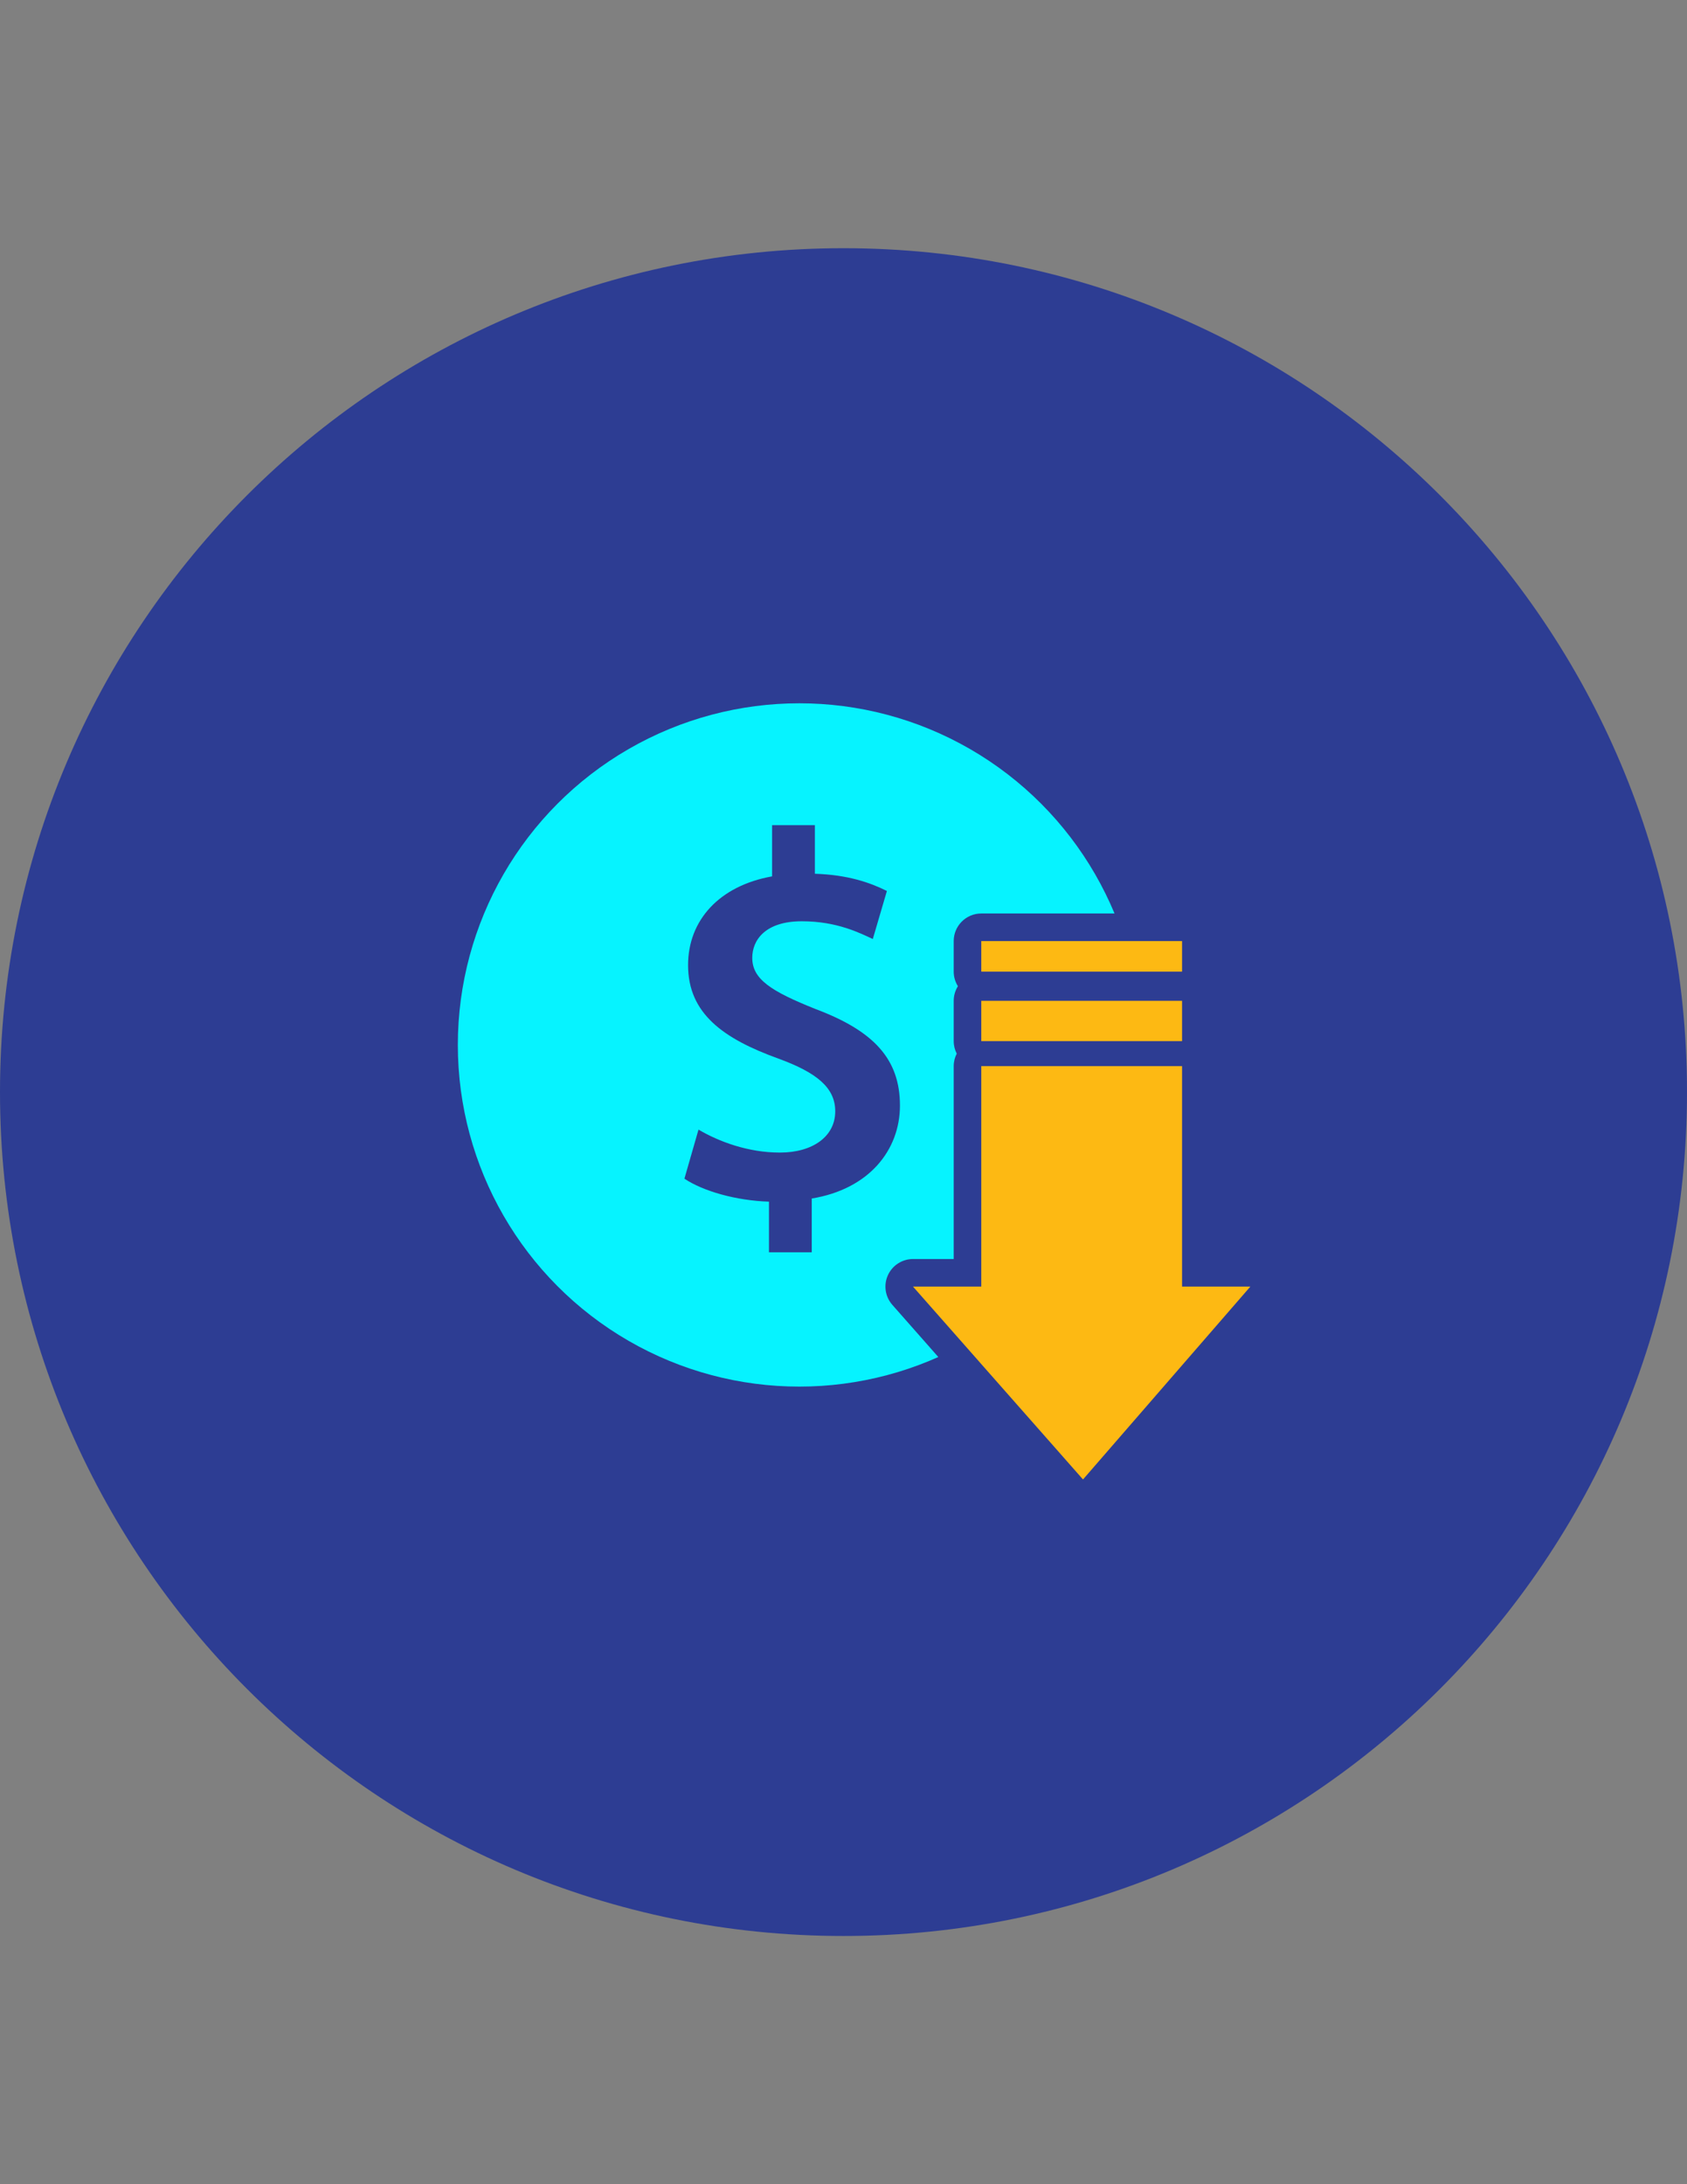 <?xml version="1.0" encoding="utf-8"?>
<!-- Generator: Adobe Illustrator 15.0.0, SVG Export Plug-In . SVG Version: 6.00 Build 0)  -->
<!DOCTYPE svg PUBLIC "-//W3C//DTD SVG 1.1//EN" "http://www.w3.org/Graphics/SVG/1.1/DTD/svg11.dtd">
<svg version="1.1" id="Layer_1" xmlns="http://www.w3.org/2000/svg" xmlns:xlink="http://www.w3.org/1999/xlink" x="0px" y="0px"
	 width="612px" height="792px" viewBox="819.082 0 612 792" enable-background="new 819.082 0 612 792" xml:space="preserve">
<rect x="819.082" y="0" width="612" height="792" fill="#808080" stroke="none"/>
<path fill="#2D3D93" d="M2878.942,396c0-169.057,136.941-306,306-306s306,136.942,306,306c0,169.059-136.941,306-306,306
	S2878.942,565.059,2878.942,396z"/>
<path fill="#2D3D93" d="M0,396C0,226.942,136.942,90,306,90c169.059,0,306,136.942,306,306c0,169.059-136.941,306-306,306
	C136.942,702,0,565.059,0,396z"/>
<g>
	<g>
		<path fill-rule="evenodd" clip-rule="evenodd" fill="#FCB426" d="M451.912,417.963c-18.639-0.545-32.256,0.275-46.404-2.441
			c-11.65-2.238-20.656-9.043-34.193-8.549c-52.086,1.898-56.098,81.77-4.885,87.924c28.697,3.449,48.623-17.762,85.482-10.99
			c-2.65,26.758,5.508,54.281-4.885,69.607c-15.93,23.494-102.182,24.822-143.362,24.822c-34.197,0-118.314-3.549-136.288-19.938
			c-7.803-7.115-10.246-24.67-10.737-44.488s-2.499-110.09-0.858-135.491c0.779-12.065,2.709-22.44,6.711-28.841
			c12.075-19.313,51.551-15.705,86.704-15.705c42.477,0,82.17,0,128.223,0c19.975,0,48.637-0.247,59.838,5.936
			C457.762,351.124,450.971,387.227,451.912,417.963z"/>
	</g>
</g>
<polygon fill="#FFFFFF" points="3332.338,515.701 3369.5,474.5 3364.5,440.5 3339.5,422.5 3311.5,418.5 3271.634,456.211 "/>
<rect x="156.106" y="153.449" fill="none" width="298.003" height="169.096"/>
<path fill-rule="evenodd" clip-rule="evenodd" fill="#FFFFFF" d="M427.666,428.002c-20.623-1.174-36.551-9.881-56.332-10
	c-42.109-0.252-43.746,64.754-2.463,68.348c19.564,1.703,39.066-9.834,62.281-10.99c10.49-0.523,20.848-1.357,32.971-1.223
	c0.313-0.482,0.602-1.02,0.877-1.59v-43.605C451.146,428.344,439.717,428.688,427.666,428.002z M374.334,469.004
	c-9.941,0-18-8.059-18-18s8.059-18,18-18s18,8.059,18,18S384.275,469.004,374.334,469.004z"/>
<path fill="#D7DF23" d="M351.332,320.919c0.426-0.585,0.824-1.204,1.172-1.866c1.957-3.735,1.123-7.391-1.875-8.964
	c-2.893-1.517-5.756-0.403-9.377,2.662c-4.918,4.262-9.076,6.307-13.652,3.907c-4.365-2.291-6.051-7.133-4.303-12.384l-5.314-2.786
	l1.711-3.262l5.104,2.675c1.76-3.101,3.732-4.816,5.426-5.871l2.783,3.134c-1.211,0.774-3.498,2.323-5.262,5.69
	c-2.127,4.051-0.506,6.846,1.598,7.948c2.734,1.434,5.123,0.206,9.416-3.378c5.053-4.258,9.221-5.559,13.902-3.104
	c4.158,2.179,6.533,7.114,4.584,13l4.955,2.598c5.533,0,11.139,0,16.826,0c0.549-2.59,0.844-5.273,0.844-8.027
	c0-21.246-17.221-38.468-38.467-38.468c-21.244,0-38.467,17.222-38.467,38.468c0,2.754,0.295,5.438,0.846,8.027
	C319.35,320.919,335.078,320.919,351.332,320.919z"/>
<path fill="#FFFFFF" d="M197.555,320.854c13.232-39.525,30.176-74.435,30.176-74.435c10.898,1.608,18.155,0.596,22.932-1.16
	c3.241-7.113,6.551-13.835,9.871-19.876c-6.504-4.022-11.43-7.116-13.595-8.569c-10.952-7.36-12.741-3.748-12.741-3.748
	c-17.533,22.426-36.518,73.572-48.216,108.52C189.708,321.23,193.583,321.001,197.555,320.854z"/>
<path fill="#D7DF23" d="M240.12,320.909c16.09-46.029,41.903-92.041,41.903-92.041c10.784,2.252,18.09,1.672,22.959,0.203
	c3.659-6.908,7.36-13.422,11.036-19.256c-6.254-4.401-10.989-7.781-13.063-9.361c-10.497-7.997-12.494-4.498-12.494-4.498
	c-22.867,25.917-50.383,93.966-62.163,124.828C232.252,320.838,236.205,320.889,240.12,320.909z"/>
<path fill="#D7DF23" d="M282.114,320.919c16.055-46.445,42.341-93.299,42.341-93.299c26.344,5.5,31.943-5.887,31.943-5.887
	l48.641,33.971c-9.65,18.917,3.473,32.427,3.473,32.427l-20.234,32.787c3.965-0.001,8.174-0.001,12.486,0.039
	c12.605-19.749,33.439-43.261,36.59-48.775c3.996-6.998-2.998-10.996-2.998-10.996s-78.475-53.981-88.969-61.979
	c-10.498-7.997-12.496-4.498-12.496-4.498c-23.217,26.313-51.222,96.05-62.689,126.21
	C274.179,320.919,278.148,320.919,282.114,320.919z"/>
<path fill="#2D3D93" d="M819.082,396c0-169.057,136.941-306,305.999-306c169.06,0,306.001,136.942,306.001,306
	c0,169.059-136.941,306-306.001,306C956.023,702,819.082,565.059,819.082,396z"/>
<g>
	<circle fill="#06F3FF" cx="1109.058" cy="378.903" r="123.885"/>
	<g>
		<path fill="#2D3D93" d="M1281.771,462.379c-1.626-3.563-5.182-5.85-9.099-5.85h-14.766v-69.936c0-1.635-0.4-3.174-1.096-4.536
			c0.695-1.363,1.096-2.901,1.096-4.537v-14.617c0-1.946-0.564-3.756-1.526-5.292c0.962-1.536,1.526-3.346,1.526-5.292v-11.079
			c0-5.523-4.478-10-10-10h-72.843c-5.522,0-10,4.477-10,10v11.079c0,1.946,0.564,3.756,1.526,5.292
			c-0.962,1.536-1.526,3.346-1.526,5.292v14.617c0,1.635,0.4,3.174,1.096,4.537c-0.695,1.362-1.096,2.901-1.096,4.536v69.936
			h-14.767c-3.931,0-7.497,2.303-9.114,5.886s-0.985,7.78,1.614,10.729l61.673,69.928c1.898,2.153,4.631,3.386,7.5,3.386
			c0.013,0,0.026,0,0.039,0c2.884-0.012,5.622-1.267,7.513-3.444l60.702-69.928C1282.791,470.127,1283.396,465.942,1281.771,462.379
			z"/>
		<rect x="1175.063" y="362.904" fill="#FDB913" width="72.843" height="14.617"/>
		<polygon fill="#FDB913" points="1247.906,466.529 1247.906,386.594 1175.063,386.594 1175.063,466.529 1150.297,466.529 
			1211.97,536.457 1272.672,466.529 		"/>
	</g>
	<g>
		<path fill="#2D3D93" d="M1098.041,454.09v-18.364c-11.928-0.379-23.855-3.786-30.672-8.331l5.112-17.797
			c7.384,4.355,17.987,8.331,29.535,8.331c11.929,0,20.069-5.869,20.069-14.957c0-8.521-6.625-14.011-20.636-19.123
			c-19.881-7.194-32.755-16.282-32.755-33.89c0-16.283,11.359-28.778,30.482-32.186v-18.555h15.524v17.608
			c11.929,0.378,20.068,3.219,26.127,6.248l-5.111,17.418c-4.544-2.083-12.874-6.437-25.749-6.437
			c-13.252,0-17.986,6.815-17.986,13.253c0,7.762,6.816,12.117,22.909,18.554c21.204,7.952,30.672,18.176,30.672,35.026
			c0,16.093-11.171,30.293-31.996,33.701v19.5H1098.041z"/>
	</g>
	<rect x="1175.063" y="341.241" fill="#FDB913" width="72.843" height="11.079"/>
</g>
<path fill="#2D3D93" d="M1483.082,396c0-169.057,136.941-306,306-306s306,136.942,306,306c0,169.059-136.941,306-306,306
	S1483.082,565.059,1483.082,396z"/>
<path fill="#06F3FF" d="M1931.784,324.295v-52.613c0-15.223-12.342-27.564-27.563-27.564h-230.275
	c-15.223,0-27.565,12.341-27.565,27.564v52.613H1931.784z"/>
<path fill="#FDB913" d="M1646.38,343.844v176.474c0,15.225,12.343,27.564,27.565,27.564h230.275
	c15.222,0,27.563-12.34,27.563-27.564V343.844H1646.38z"/>
<path fill="#2D3D93" d="M1731.653,402.598c0,2.644-2.144,4.786-4.786,4.786h-40.676c-2.641,0-4.784-2.143-4.784-4.786v-19.939
	c0-2.643,2.144-4.785,4.784-4.785h40.676c2.643,0,4.786,2.143,4.786,4.785V402.598z"/>
<path fill="#2D3D93" d="M1731.653,449.909c0,2.644-2.144,4.784-4.786,4.784h-40.676c-2.641,0-4.784-2.141-4.784-4.784v-19.94
	c0-2.643,2.144-4.783,4.784-4.783h40.676c2.643,0,4.786,2.141,4.786,4.783V449.909z"/>
<path fill="#2D3D93" d="M1731.653,497.219c0,2.643-2.144,4.786-4.786,4.786h-40.676c-2.641,0-4.784-2.144-4.784-4.786V477.28
	c0-2.643,2.144-4.785,4.784-4.785h40.676c2.643,0,4.786,2.143,4.786,4.785V497.219z"/>
<path fill="#2D3D93" d="M1791.13,402.598c0,2.644-2.144,4.786-4.786,4.786h-40.676c-2.643,0-4.784-2.143-4.784-4.786v-19.939
	c0-2.643,2.142-4.785,4.784-4.785h40.676c2.643,0,4.786,2.143,4.786,4.785V402.598z"/>
<polygon fill="#2D3D93" points="3270.094,457.669 3237.5,488.5 3239.5,529.5 3261.5,549.5 3281.5,554.5 3323.5,525.5 
	3333.144,514.809 "/>
<path fill="#2D3D93" d="M1791.13,449.909c0,2.644-2.144,4.784-4.786,4.784h-40.676c-2.643,0-4.784-2.141-4.784-4.784v-19.94
	c0-2.643,2.142-4.783,4.784-4.783h40.676c2.643,0,4.786,2.141,4.786,4.783V449.909z"/>
<path fill="#2D3D93" d="M1791.13,497.219c0,2.643-2.144,4.786-4.786,4.786h-40.676c-2.643,0-4.784-2.144-4.784-4.786V477.28
	c0-2.643,2.142-4.785,4.784-4.785h40.676c2.643,0,4.786,2.143,4.786,4.785V497.219z"/>
<g>
	<path fill="#2D3D93" d="M1865.102,397.263c-7.97-0.161-13.912,3.222-17.826,10.147c-3.914,6.927-5.932,17.85-6.052,32.765
		c2.03-5.425,5.759-9.705,11.179-12.845c5.419-3.136,11.655-4.633,18.715-4.491c11.613,0.232,20.614,3.913,27.002,11.047
		c6.39,7.134,9.334,17.133,8.837,29.988c-0.308,7.969-2.177,14.991-5.601,21.072c-3.428,6.083-8.366,10.824-14.821,14.225
		c-6.456,3.401-14.182,5.011-23.173,4.83c-17.533-0.353-29.392-6.027-35.572-17.027c-6.184-11.002-8.902-26.063-8.162-45.181
		c0.852-21.964,5.037-38.167,12.563-48.608c7.524-10.44,19.255-15.501,35.196-15.182c12.179,0.245,21.382,3.905,27.603,10.977
		c6.22,7.071,9.575,16.023,10.068,26.853l-22.544-0.455C1881.152,403.508,1875.349,397.467,1865.102,397.263z M1847.41,476.772
		c3.537,4.23,8.895,6.416,16.066,6.559c6.148,0.125,11.113-1.598,14.898-5.167c3.783-3.568,5.802-8.595,6.054-15.082
		c0.265-6.828-1.385-12.098-4.942-15.817c-3.561-3.715-8.47-5.636-14.73-5.762c-5.921-0.121-11.053,1.487-15.397,4.814
		c-4.345,3.333-6.64,8.181-6.886,14.556C1842.225,467.247,1843.87,472.546,1847.41,476.772z"/>
</g>
<path fill="#2D3D93" d="M2183.082,396c0-169.057,136.941-306,306-306s306,136.942,306,306c0,169.059-136.941,306-306,306
	S2183.082,565.059,2183.082,396z"/>
<path fill="#FDB913" d="M3361.322,427.82c-7.841-7.842-17.914-12.633-28.785-13.803v-26.341c0-0.003,0.001-0.006,0.001-0.01v-46.239
	c0-1.187-0.472-2.429-1.384-3.342c0,0-0.001-0.001-0.001-0.002l-74.853-74.851c-0.814-0.814-2.09-1.382-3.348-1.382h-168.647
	c-17.483,0-31.706,14.224-31.706,31.706v131.736v3.207v40.126c0,17.482,14.223,31.705,31.706,31.705h146.006
	c-4.043,15.912,0.14,33.504,12.569,45.932c18.754,18.74,49.269,18.742,68.024,0c26.407-26.402,2.127-2.133,50.417-50.41l0.001-0.002
	C3380.075,477.091,3380.075,446.572,3361.322,427.82z M3304.22,539.573c-15.067,15.059-39.584,15.059-54.653,0.002
	c-14.968-14.967-15.171-39.443,0-54.65l21.865-21.865c17.388,17.389,37.263,37.262,54.651,54.65L3304.22,539.573z M3354.635,489.165
	l-21.863,21.857l-54.652-54.65c23.464-23.44,24.374-25.093,31.199-28.757c9.48-4.992,18.512-4.422,18.447-4.416
	c10.151,0.119,19.678,4.117,26.869,11.309C3369.702,449.574,3369.702,474.093,3354.635,489.165z"/>
<g>
	<path fill="#FFFFFF" d="M2497.359,508.612l2.092-6.621c15.336-53.676-15.684-109.441-69.358-124.776
		c-19.866-5.576-41.127-5.228-60.646,1.743l-6.97,2.44v-58.555c0-17.426,13.942-31.368,31.368-31.368h217.486
		c17.427,0,31.368,13.941,31.368,31.368v37.991h-78.071c-6.622,0-13.244,1.743-18.821,4.879c-5.229,2.789-9.411,6.622-12.896,11.502
		c-3.137,4.531-5.576,9.759-6.622,15.335l-0.697,9.411l1.047,7.668c1.045,4.182,3.136,8.365,5.576,12.198l6.97,7.668l0.698,0.348
		l3.484,2.789l1.047,0.697l1.394,0.695l2.092,1.047l1.742,0.697l1.045,0.348l1.743,0.697l0.696,0.35l2.789,0.697h0.696l8.365,0.697
		h77.724v38.338c0,17.428-13.941,31.367-31.368,31.367L2497.359,508.612z"/>
	<g>
		<path fill="#FFFFFF" d="M2562.536,435.421l-5.926-0.699h-0.696l-2.789-1.045l-2.787-1.395l-1.743-0.697l-1.742-1.045l-1.743-1.045
			l-4.531-3.486l0,0c-11.851-11.151-14.639-28.579-6.97-42.87l0.348-0.348l8.713-10.457l12.548-6.273l9.062-1.394h110.835
			c5.228,0,9.411,4.183,9.411,9.41v52.281c0,5.227-4.184,9.41-9.411,9.41L2562.536,435.421z"/>
		<path fill="#F7941E" d="M2646.185,360.833v-37.991c0-19.169-15.684-34.854-34.854-34.854h-217.486l-14.29,1.045l2.788-7.667
			c4.531-12.548,16.381-20.564,29.625-20.564h217.487c17.427,0,31.368,13.942,31.368,31.368v68.662H2646.185L2646.185,360.833z"/>
		<path fill="#99AF3E" d="M2646.185,438.905h14.639v5.229c0.348,6.623-1.394,13.592-4.879,19.168l-9.76,15.336V438.905
			L2646.185,438.905z"/>
	</g>
	<g>
		<path fill="#FDB913" d="M2402.21,550.089c-41.824,0-75.98-33.809-75.98-75.982c0-42.172,33.808-75.979,75.98-75.979
			c42.172,0,75.98,33.808,75.98,75.979c0,20.217-8.017,39.385-22.307,53.676C2441.594,542.071,2422.425,550.089,2402.21,550.089z"/>
		<path fill="#FFFFFF" d="M2402.21,571.349c-53.676,0-97.242-43.566-97.242-97.242c0-53.673,43.566-97.24,97.242-97.24
			c53.674,0,97.241,43.567,97.241,97.24c0,25.793-10.108,50.539-28.579,68.662C2452.747,561.241,2428.001,571.349,2402.21,571.349z
			 M2402.21,394.642c-43.916,0-79.467,35.55-79.467,79.464c0,43.916,35.551,79.467,79.467,79.467
			c43.915,0,79.466-35.551,79.466-79.467l0,0C2481.676,430.192,2446.125,394.642,2402.21,394.642L2402.21,394.642z"/>
	</g>
	<path fill="#2D3D93" d="M2644.094,430.192h30.322c1.046,0,2.091-0.35,2.789-1.047l0,0c0.696-0.697,1.045-1.742,1.045-2.787v-52.281
		c0-2.439-1.743-4.182-4.183-4.182h-109.439c-16.382-0.349-29.975,12.547-30.322,28.581c0,0.348,0,0.696,0,0.696
		c-0.35,16.729,13.243,30.67,30.322,31.02l0,0H2644.094L2644.094,430.192z M2655.595,444.134h-4.182v16.381l0.348-0.697
		c2.44-4.182,3.834-8.713,3.834-13.594V444.134z M2567.415,388.368c6.623,0,11.851,5.227,11.851,11.85
		c0,6.622-5.228,11.851-11.851,11.851c-6.622,0-11.85-5.229-11.85-11.851C2555.914,393.595,2561.142,388.368,2567.415,388.368
		L2567.415,388.368z M2395.239,464.696v-22.654c-2.092,0.697-4.532,1.742-6.273,2.787c-3.485,2.092-5.577,5.928-5.926,10.107
		c0,1.744,0.349,3.486,1.395,4.881s2.788,2.439,4.531,3.137c1.741,0.697,3.485,1.045,5.576,1.742H2395.239L2395.239,464.696z
		 M2409.181,480.729v25.096c2.787-0.35,5.227-1.395,7.668-2.789c3.485-2.092,5.924-5.926,5.924-9.76
		c0.35-3.834-1.741-7.666-5.227-9.41C2414.757,482.472,2411.968,481.427,2409.181,480.729L2409.181,480.729z M2395.239,418.691
		c0-3.834,3.136-6.971,6.971-6.971c3.833,0,6.971,3.137,6.971,6.971v9.062c6.97,0.348,13.592,1.742,20.215,4.529
		c3.485,1.742,5.228,3.834,5.228,6.275c0,4.879-2.091,7.318-6.622,7.318c-3.137-0.697-6.274-1.395-9.41-2.439
		c-3.137-1.047-6.273-1.744-9.41-2.092v25.443c6.97,1.045,13.941,3.484,19.866,6.971c5.925,4.182,9.41,11.152,8.714,18.123
		c0.348,8.365-3.486,16.033-10.107,20.912c-5.578,3.836-11.851,6.275-18.473,6.973v9.41c0,3.832-3.138,6.971-6.971,6.971
		c-3.835,0-6.971-3.139-6.971-6.971v-8.715c-5.926-0.348-11.851-1.742-17.427-3.484c-7.32-2.439-11.153-5.229-11.153-8.365
		c0-5.576,2.439-8.365,6.971-8.365c3.834,0.697,7.667,1.744,11.152,3.137c3.485,1.047,6.971,2.092,10.457,2.441V478.29l-3.834-0.697
		c-2.789-0.697-5.926-1.395-8.714-2.441c-2.788-1.045-5.576-2.438-8.017-4.18c-4.53-3.836-6.97-9.412-6.97-15.336
		c0-8.018,4.181-15.686,10.804-20.215c4.88-3.836,10.457-6.275,16.73-7.32V418.691L2395.239,418.691z M2452.05,423.917
		c-27.533-27.533-72.495-27.533-100.028,0c-27.536,27.535-27.536,72.496,0,100.031c27.533,27.533,72.495,27.533,100.028,0
		c13.244-13.246,20.563-31.369,20.563-49.842C2472.962,455.286,2465.294,437.511,2452.05,423.917L2452.05,423.917z M2402.21,389.065
		c46.703,0,84.693,37.991,84.693,84.694s-37.99,85.043-84.693,85.043c-46.704,0-84.695-37.99-84.695-84.695
		c0-22.307,9.063-43.914,24.747-59.946C2358.294,398.127,2379.555,389.414,2402.21,389.065L2402.21,389.065z M2467.038,408.932
		c-35.899-35.9-94.105-35.9-130.005,0c-35.899,35.897-35.899,94.104,0,130.003c35.899,35.9,94.105,35.9,130.005,0
		c17.077-17.078,26.837-40.43,26.837-64.828C2494.224,449.71,2484.465,426.358,2467.038,408.932L2467.038,408.932z
		 M2499.103,516.978c-23.701,53.674-86.088,77.723-139.763,54.371c-53.675-23.699-78.072-86.09-54.372-139.764
		c9.759-22.304,26.838-40.429,48.447-51.582v-57.16c0-10.804,4.182-20.912,11.85-28.231c2.091-2.091,4.182-3.833,6.621-5.229
		c1.396-20.912,19.171-37.293,40.082-37.293h217.487c22.307,0,40.081,18.124,40.081,40.082v63.782h5.229
		c10.107,0,18.124,8.016,18.124,18.124v52.281c0,4.879-2.092,9.41-5.229,12.895l0,0c-3.485,3.486-8.016,5.229-12.896,5.229h-5.229
		v2.092c0,7.318-2.091,14.639-5.924,20.912c-3.137,5.229-7.32,9.41-12.548,12.547c-1.395,20.912-19.17,37.293-40.082,37.293
		L2499.103,516.978z M2508.164,478.29c-0.349,8.365-1.742,16.381-3.833,24.396h107c14.289,0,26.14-11.85,26.14-26.139v-32.414
		h-72.843c-18.125,0-44.265-12.549-44.265-44.265c0-31.368,26.489-44.264,44.265-44.264h72.495v-32.763
		c0-14.29-11.851-26.14-26.141-26.14h-220.275c-13.243,1.394-23.002,12.547-23.002,25.791v51.583
		c6.97-2.439,14.29-3.833,21.608-4.879c4.184-0.348,8.714-0.697,12.896-0.697c58.554,0,105.954,47.401,105.954,105.955
		c0,0.348,0,1.045,0,1.395v3.484V478.29L2508.164,478.29z M2393.845,282.413h217.486c22.307,0,40.43,18.124,40.43,40.081v32.763
		h4.184v-63.434c0-14.29-11.851-26.14-26.142-26.14h-217.835c-10.804,0-20.563,6.971-24.396,17.427c1.045,0,2.09-0.349,3.136-0.349
		L2393.845,282.413L2393.845,282.413z"/>
</g>
<path fill="#2D3D93" d="M3127.468,306.946c0-10.093-8.556-18.304-19.072-18.304h-13.881c-0.003,0-0.007,0-0.009,0
	c-0.003,0-0.006,0-0.009,0c-2.611,0-4.729,2.117-4.729,4.729v52.237c0,2.611,2.117,4.729,4.729,4.729
	c2.612,0,4.729-2.117,4.729-4.729v-19.559c0.662,0.753,26.268,29.849,26.359,29.953l-14.715,12.951
	c-1.961,1.727-2.15,4.714-0.426,6.674c1.728,1.964,4.716,2.149,6.674,0.426l14.716-12.951l12.951,14.716
	c1.728,1.963,4.716,2.148,6.674,0.426c1.96-1.727,2.151-4.714,0.425-6.675l-12.951-14.715l14.716-12.951
	c1.96-1.726,2.151-4.713,0.426-6.674s-4.714-2.151-6.675-0.426l-14.715,12.951c-1.377-1.565,6.319,7.182-21.714-24.676
	C3120.273,323.868,3127.468,316.201,3127.468,306.946z M3108.396,315.793c-2.092,0-5.969,0.018-9.084,0.033
	c-0.049-8.973-0.021-6.549-0.055-17.728h9.139c5.211,0,9.615,4.052,9.615,8.847C3118.011,311.742,3113.607,315.793,3108.396,315.793
	z"/>
<path fill="#2D3D93" d="M3264.024,396.922h-169.526c-2.611,0-4.729,2.117-4.729,4.729s2.117,4.729,4.729,4.729h169.526
	c2.61,0,4.729-2.117,4.729-4.729S3266.635,396.922,3264.024,396.922z"/>
<path fill="#2D3D93" d="M3268.752,430.654c0-2.611-2.117-4.729-4.729-4.729h-169.525c-2.611,0-4.729,2.117-4.729,4.729
	s2.117,4.729,4.729,4.729h169.526C3266.635,435.383,3268.752,433.266,3268.752,430.654L3268.752,430.654z"/>
<path fill="#2D3D93" d="M3094.498,454.929c-2.611,0-4.729,2.117-4.729,4.729c0,2.613,2.117,4.729,4.729,4.729h55.89
	c2.61,0,4.729-2.115,4.729-4.729c0-2.611-2.117-4.729-4.729-4.729H3094.498z"/>
<path fill="#2D3D93" d="M3253.833,271.167l-0.667,47.333c0,0,0.219,8.129,4.536,13.723c6.131,7.943,14.798,7.61,14.798,7.61
	l53.667,3.667l-4.334-5L3253.833,271.167z"/>
<path fill="#2D3D93" d="M3311.537,418.505l-0.037-0.005l-0.051,0.048C3311.479,418.533,3311.508,418.52,3311.537,418.505z"/>
<path fill="#2D3D93" d="M3570.942,396c0-169.057,136.941-306,306-306s306,136.942,306,306c0,169.059-136.941,306-306,306
	S3570.942,565.059,3570.942,396z"/>
<g>
	<path fill="#2D3D93" d="M4004.236,418.797l-0.037-0.004l-0.051,0.047C4004.178,418.826,4004.207,418.813,4004.236,418.797z"/>
	<path fill="#FFFFFF" d="M3813.992,472.816c-5.119,3.504-9.434,8.086-13.207,12.938c-1.615,2.156-1.076,5.121,1.078,6.469
		c2.156,1.615,5.123,1.076,6.471-0.809c3.234-4.313,7.006-7.816,11.049-11.051c2.158-1.617,2.695-4.313,1.08-6.469
		C3818.844,471.738,3816.148,471.199,3813.992,472.816z"/>
	<path fill="#F9E3B7" d="M3884.34,479.824l-29.109-26.414c5.121-1.887,8.355-6.738,8.355-12.398v-8.625
		c13.477,4.582,28.301,4.582,41.777,0v8.625c0,5.391,3.234,10.242,8.355,12.398L3884.34,479.824z"/>
	<path fill="#F9E3B7" d="M3827.199,344.521c34.5-3.234,60.375-12.668,78.973-28.84l0.27,0.27
		c10.512,13.746,17.52,23.179,35.578,27.222v25.875c0,31.535-25.605,57.41-57.41,57.41s-57.41-25.605-57.41-57.41V344.521z"/>
	<path fill="#FDB913" d="M3914.797,432.117v-3.773c22.371-11.32,36.387-34.23,36.387-59.296V344.79
		c3.773,0.539,7.816,0.809,12.668,0.809v70.347C3941.75,427.805,3924.77,431.309,3914.797,432.117z"/>
	<path fill="#FFFFFF" d="M3940.133,245.603l-11.32,42.316c-14.285-5.39-29.109-8.355-44.473-8.355
		c-15.094,0-30.188,2.965-44.473,8.355l-11.318-42.316H3940.133z"/>
	<path fill="#FDB913" d="M3828.277,280.912l4.043,14.555c0.811,2.426,3.773,4.312,6.471,2.964
		c14.283-6.199,29.916-9.703,45.549-9.703c15.633,0.27,31.266,3.504,45.551,9.703c3.234,1.348,5.93-1.078,6.469-2.964l4.043-14.555
		c14.285,12.937,22.102,31.804,23.18,55.253c-21.563,0-34.77-2.695-53.367-30.188c-1.078-1.617-4.313-2.965-7.008-0.539
		c-20.215,20.215-52.559,30.187-98.107,30.727C3806.178,312.716,3813.992,293.849,3828.277,280.912z"/>
	<path fill="#FDB913" d="M3805.1,345.599c4.313,0,8.623-0.27,12.668-0.27v23.988c0,25.066,14.016,47.976,36.385,59.296v3.773
		c-10.24-0.809-26.953-4.313-49.053-16.441V345.599z"/>
	<path fill="#06F3FF" d="M3781.648,522.949c0-34.77,26.146-64.148,60.914-67.922l34.77,31.535l-11.32,10.512
		c-1.078,0.809-1.617,2.156-1.617,3.504v45.818h-82.746V522.949z"/>
	<path fill="#06F3FF" d="M3987.031,546.129h-113.203v-43.664l52.289-47.438h0.27h0.27c4.313,0.539,8.355,1.348,12.398,2.695h0.27
		c28.57,8.895,47.977,35.309,47.977,65.227L3987.031,546.129z"/>
	<path fill="#2D3D93" d="M3945.254,500.848h-24.258c-2.695,0-4.852,2.156-4.852,4.852s2.156,4.852,4.852,4.852h24.258
		c2.695,0,4.852-2.156,4.852-4.852S3947.68,500.848,3945.254,500.848z"/>
	<path fill="#2D3D93" d="M3876.254,266.087h3.504v3.503c0,2.696,2.156,4.852,4.852,4.852s4.852-2.156,4.852-4.852v-3.503h2.965
		c2.695,0,4.852-2.156,4.852-4.852s-2.156-4.582-4.852-4.582h-3.504v-3.504c0-2.695-2.156-4.851-4.852-4.851s-4.85,2.156-4.85,4.851
		v3.504h-2.967c-2.695,0-4.852,2.156-4.852,4.851S3873.559,266.087,3876.254,266.087z"/>
</g>
<path fill="#2D3D93" d="M4242.809,396c0-169.057,136.941-306,306-306s306,136.942,306,306c0,169.06-136.941,306.001-306,306.001
	S4242.809,565.06,4242.809,396z"/>
<g>
	<path fill="#FDB913" d="M4544.029,284.998c18.434,0,33.377-14.943,33.377-33.376s-14.943-33.376-33.377-33.376
		c-18.432,0-33.375,14.943-33.375,33.376S4525.598,284.998,4544.029,284.998z M4521.779,246.06h16.688v-16.688h11.125v16.688h16.689
		v11.125h-16.689v16.688h-11.125v-16.688h-16.688V246.06z"/>
	<path fill="#FFFFFF" d="M4633.596,257.185V246.06h-45.453c0.24,1.845,0.371,3.702,0.389,5.563c-0.018,1.86-0.148,3.718-0.389,5.563
		H4633.596z"/>
	<rect x="4488.404" y="407.377" fill="#FFFFFF" width="50.063" height="89.003"/>
	<rect x="4549.592" y="407.377" fill="#FFFFFF" width="50.064" height="89.003"/>
	<rect x="4644.156" y="323.937" fill="#06F3FF" width="44.654" height="11.125"/>
	<path fill="#FFFFFF" d="M4499.529,251.622c0.018-1.86,0.146-3.718,0.389-5.563h-45.951v11.125h45.951
		C4499.676,255.34,4499.547,253.482,4499.529,251.622z"/>
	<path fill="#06F3FF" d="M4649.943,507.505h-211.826c-9.307,0.004-18.305,3.34-25.365,9.4l-15.02,12.85h292.596l-15.02-12.85
		C4668.246,510.845,4659.248,507.509,4649.943,507.505z"/>
	<rect x="4398.529" y="323.937" fill="#06F3FF" width="45.373" height="11.125"/>
</g>
<path fill="#FFFFFF" d="M4585.25,268.31c-6.795,16.799-23.1,27.8-41.221,27.813c-18.119-0.014-34.424-11.015-41.219-27.813h-47.783
	v228.07h22.252v-94.565c0-3.073,2.49-5.563,5.563-5.563h122.377c3.072,0,5.563,2.49,5.563,5.563v94.565h22.25V268.31H4585.25z
	 M4605.219,374h-122.377v-18.169h122.377V374z M4605.219,339.233h-122.377v-18.17h122.377V339.233z"/>
<path fill="#06F3FF" d="M4399.402,346.187v167.492l6.119-5.229c9.074-7.787,20.637-12.068,32.596-12.07h5.785V346.187H4399.402z
	 M4432.777,474.13h-22.25v-11.127h22.25V474.13z M4432.777,446.315h-22.25v-11.126h22.25V446.315z M4432.777,412.939h-22.25v-11.125
	h22.25V412.939z M4432.777,379.563h-22.25v-11.125h22.25V379.563z"/>
<path fill="#06F3FF" d="M4644.156,346.187V496.38h5.787c11.957,0.002,23.521,4.283,32.596,12.07l6.119,5.229V346.187H4644.156z
	 M4677.533,474.13h-22.25v-11.127h22.25V474.13z M4677.533,446.315h-22.25v-11.126h22.25V446.315z M4677.533,412.939h-22.25v-11.125
	h22.25V412.939z M4677.533,379.563h-22.25v-11.125h22.25V379.563z"/>
<path fill="#2D3D93" d="M4560.719,446.315h11.125v11.125h-11.125V446.315z"/>
<path fill="#2D3D93" d="M4516.217,446.315h11.125v11.125h-11.125V446.315z"/>
<path fill="#2D3D93" d="M4748.168,525.915c15.707-27.336,15.617-60.982-0.24-88.23c-0.051-0.135-0.109-0.267-0.176-0.392
	c-0.072-0.105-0.146-0.205-0.227-0.301c-7.678-12.916-18.496-23.682-31.457-31.291c-0.104-0.086-0.215-0.168-0.334-0.242
	c-0.123-0.066-0.254-0.123-0.389-0.176c-27.334-15.708-60.977-15.616-88.225,0.24c-0.137,0.055-0.27,0.115-0.396,0.182
	c-0.105,0.068-0.203,0.143-0.299,0.223c-12.918,7.678-23.684,18.498-31.297,31.457c-0.184,0.212-0.326,0.456-0.414,0.724
	c-15.707,27.336-15.615,60.979,0.24,88.23c0.055,0.131,0.109,0.262,0.18,0.391c0.049,0.084,0.121,0.146,0.174,0.223
	c7.68,12.947,18.516,23.738,31.494,31.361c0.109,0.088,0.225,0.172,0.34,0.248c0.1,0.055,0.207,0.078,0.309,0.125
	c27.385,15.775,61.119,15.678,88.416-0.25c0.096-0.047,0.197-0.066,0.291-0.123c0.096-0.057,0.197-0.145,0.297-0.223
	c12.947-7.695,23.734-18.545,31.348-31.541c0.061-0.086,0.137-0.152,0.191-0.244
	C4748.061,526.181,4748.119,526.048,4748.168,525.915z"/>
<g>
	<path fill="#FDB913" stroke="#FDB913" stroke-width="2" stroke-miterlimit="10" d="M4733.885,517.739
		c12.781-22.246,12.707-49.627-0.197-71.803c-0.041-0.109-0.09-0.215-0.145-0.318c-0.057-0.084-0.117-0.164-0.182-0.244
		c-6.246-10.513-15.053-19.272-25.6-25.466c-0.086-0.07-0.178-0.137-0.271-0.197c-0.102-0.053-0.209-0.102-0.316-0.143
		c-22.246-12.783-49.625-12.709-71.801,0.195c-0.109,0.043-0.219,0.094-0.324,0.148c-0.082,0.057-0.164,0.117-0.24,0.182
		c-10.514,6.248-19.275,15.055-25.469,25.599c-0.152,0.174-0.266,0.371-0.34,0.588c-12.783,22.248-12.707,49.627,0.197,71.805
		c0.043,0.107,0.09,0.215,0.145,0.318c0.041,0.068,0.1,0.119,0.145,0.182c6.248,10.535,15.066,19.316,25.629,25.521
		c0.088,0.072,0.182,0.141,0.275,0.201c0.082,0.045,0.168,0.064,0.252,0.104c22.285,12.836,49.738,12.758,71.953-0.205
		c0.078-0.037,0.16-0.055,0.238-0.1c0.076-0.045,0.16-0.117,0.242-0.182c10.533-6.262,19.314-15.094,25.51-25.666
		c0.049-0.072,0.111-0.125,0.154-0.201C4733.797,517.956,4733.842,517.849,4733.885,517.739z M4707.309,536.925l-4.082-6.955
		c-0.887-1.514-2.836-2.021-4.346-1.133c-1.514,0.887-2.023,2.83-1.135,4.344l4.086,6.973c-8.426,4.428-17.715,6.957-27.221,7.408
		v-8.102c0-1.756-1.422-3.176-3.176-3.176s-3.176,1.42-3.176,3.176v8.102c-9.379-0.449-18.549-2.922-26.883-7.248l4.047-6.992
		c0.857-1.529,0.314-3.465-1.217-4.324c-1.5-0.842-3.398-0.334-4.279,1.143l-4.043,6.984c-7.721-5-14.314-11.557-19.357-19.25
		l6.963-4.08c1.51-0.893,2.01-2.842,1.115-4.35c-0.889-1.498-2.818-2.004-4.326-1.129l-6.971,4.086
		c-4.43-8.422-6.957-17.715-7.412-27.223h8.105c1.754,0,3.174-1.422,3.174-3.174c0-1.754-1.42-3.176-3.174-3.176h-8.105
		c0.449-9.383,2.92-18.555,7.244-26.891l6.994,4.045c1.537,0.846,3.467,0.285,4.313-1.252c0.818-1.49,0.32-3.363-1.135-4.246
		l-6.982-4.041c5.002-7.719,11.557-14.31,19.248-19.353l4.082,6.965c0.891,1.51,2.842,2.01,4.35,1.115
		c1.5-0.887,2.004-2.818,1.129-4.324l-4.086-6.975c8.422-4.428,17.715-6.957,27.221-7.406v8.102c0.004,1.754,1.428,3.172,3.182,3.17
		c1.75-0.004,3.168-1.42,3.17-3.17v-8.102c9.381,0.447,18.555,2.916,26.891,7.24l-4.053,6.996c-0.9,1.506-0.406,3.455,1.1,4.354
		c1.506,0.9,3.457,0.406,4.355-1.1c0.014-0.023,0.027-0.049,0.041-0.072l4.041-6.992c7.723,5,14.314,11.56,19.359,19.253
		l-6.965,4.08c-1.516,0.881-2.033,2.824-1.154,4.342s2.822,2.033,4.342,1.154c0.008-0.006,0.016-0.01,0.023-0.014l6.975-4.088
		c4.426,8.424,6.953,17.717,7.408,27.221h-8.104c-1.754,0-3.178,1.422-3.178,3.176s1.424,3.176,3.178,3.176h8.104
		c-0.449,9.379-2.92,18.549-7.244,26.885l-6.992-4.047c-1.518-0.879-3.461-0.361-4.34,1.158c-0.879,1.518-0.359,3.461,1.16,4.34l0,0
		l6.982,4.041C4721.557,525.29,4715,531.882,4707.309,536.925z"/>
	<path fill="#FDB913" stroke="#FDB913" stroke-width="2" stroke-miterlimit="10" d="M4717.342,482.013
		c0-1.756-1.424-3.176-3.176-3.176h-28.578c-1.238-5.467-5.506-9.734-10.969-10.971V439.29c0-1.756-1.422-3.177-3.176-3.177
		s-3.176,1.421-3.176,3.177v28.576c-7.814,1.75-12.732,9.504-10.982,17.318c1.752,7.816,9.504,12.732,17.322,10.982
		c5.475-1.227,9.752-5.502,10.98-10.979h28.578C4715.918,485.187,4717.34,483.767,4717.342,482.013z M4671.443,490.165
		c-4.506,0.002-8.156-3.648-8.158-8.152c0-4.506,3.65-8.156,8.154-8.158s8.156,3.65,8.156,8.154c0,0,0,0.002,0,0.004
		C4679.59,486.513,4675.943,490.159,4671.443,490.165z"/>
</g>
<path fill="#2D3D93" d="M4893.914,396c0-169.057,136.941-306,306-306s306,136.942,306,306c0,169.06-136.941,306.001-306,306.001
	S4893.914,565.06,4893.914,396z"/>
<g>
	<g>
		<path fill="#FCCED3" d="M5237.678,321.992c-6.594-0.641-12.457,4.185-13.098,10.777c-0.035,0.38-0.055,0.762-0.057,1.144v6.519
			h22.945c0.341,0,0.673,0.039,1.01,0.052v-6.067C5248.576,328.125,5243.922,322.77,5237.678,321.992L5237.678,321.992z"/>
		<path fill="#FDB913" d="M5164.637,394.85c-6.613,0-11.977-5.363-11.977-11.978l0,0v-48.972c0-6.615,5.363-11.978,11.977-11.978
			l0,0c6.616,0,11.979,5.363,11.979,11.978l0,0v48.972C5176.615,389.487,5171.253,394.85,5164.637,394.85L5164.637,394.85
			L5164.637,394.85z"/>
		<path fill="#FDB913" d="M5188.593,394.85c-6.614,0-11.978-5.363-11.978-11.978v-48.972c0-6.615,5.363-11.978,11.978-11.978l0,0
			c6.614,0,11.976,5.362,11.976,11.976c0,0,0,0.001,0,0.002v48.972c0.002,6.614-5.359,11.977-11.973,11.978
			C5188.595,394.85,5188.595,394.85,5188.593,394.85L5188.593,394.85z"/>
	</g>
	<path fill="#FFFFFF" d="M5086.909,277.191h18.903c7.199,0,13.036,5.836,13.036,13.036v139.165c0,7.199-5.837,13.036-13.036,13.036
		h-18.903c-7.199,0-13.036-5.837-13.036-13.036V290.227C5073.873,283.027,5079.71,277.191,5086.909,277.191z"/>
	<path fill="#FDB913" d="M5073.873,411.385h-10.594c-7.199,0-13.035-5.835-13.035-13.036V321.27c0-7.199,5.836-13.037,13.035-13.037
		h10.594V411.385z"/>
	<path fill="#FFFFFF" d="M5319.283,277.191h18.902c7.199,0,13.037,5.836,13.037,13.036v139.165c0,7.199-5.838,13.036-13.037,13.036
		h-18.902c-7.199,0-13.036-5.837-13.036-13.036V290.227C5306.247,283.027,5312.084,277.191,5319.283,277.191z"/>
	<path fill="#FDB913" d="M5351.221,411.385h10.592c7.201,0,13.037-5.835,13.037-13.036V321.27c0-7.199-5.836-13.037-13.037-13.037
		h-10.592V411.385z"/>
	<path fill="#FDB913" d="M5248.479,382.872v-18.49h-23.955v18.49c0,6.615,5.363,11.978,11.979,11.978l0,0
		c6.613,0,11.977-5.361,11.977-11.975C5248.479,382.874,5248.479,382.873,5248.479,382.872L5248.479,382.872z"/>
	<path fill="#FFFFFF" d="M5247.469,340.425h-34.922c-6.614-0.002-11.979,5.358-11.979,11.972c0,0.395,0.019,0.789,0.057,1.181
		c0.219,2.26,1.105,4.403,2.546,6.157c0.94,1.148,2.081,2.12,3.362,2.867c1.977,1.16,4.227,1.771,6.518,1.776h35.428v20.269h-0.181
		c-0.947,6.517-6.995,11.03-13.511,10.083c-5.223-0.759-9.324-4.861-10.083-10.083h-0.36c-0.951,6.517-7.004,11.027-13.52,10.076
		c-5.217-0.762-9.314-4.859-10.076-10.076h-0.359c-0.946,6.517-6.996,11.03-13.51,10.083c-5.223-0.759-9.324-4.861-10.083-10.083
		h-0.36c-0.951,6.517-7.006,11.027-13.521,10.076c-5.217-0.762-9.313-4.859-10.074-10.076h-0.18v18.773
		c0,7.535,6.197,13.483,9.84,20.08l16.667,30l-2.552,102.576h71.863v-97.774l19.502-28.105c2.898-4.179,4.451-9.144,4.452-14.229
		v-50.582C5272.43,351.599,5261.254,340.425,5247.469,340.425L5247.469,340.425z"/>
	<path fill="#E1EBF0" d="M5247.469,340.425c13.787,0,24.964,11.177,24.964,24.965v13.803h33.814v-38.768H5247.469z"/>
	<path fill="#E1EBF0" d="M5118.849,340.425h33.813v38.765h-33.813V340.425z"/>
	<path fill="none" d="M5200.625,353.579c0.777,6.252,6.144,10.911,12.443,10.803h11.183c0.016-7.785,0.054-16.208,0.097-23.956
		h-11.801c-6.625,0.009-11.986,5.387-11.977,12.011C5200.57,352.818,5200.589,353.199,5200.625,353.579L5200.625,353.579z"/>
	<path fill="#FDB913" d="M5224.242,364.381h-11.174c-6.297,0.104-11.658-4.554-12.434-10.803
		c-0.643-6.592,4.183-12.457,10.775-13.097c0.378-0.037,0.758-0.056,1.137-0.056h11.791c0.018-2.714,0.033-5.337,0.049-7.822
		c-0.695-6.508-6.502-11.242-13.018-10.612c-6.248,0.777-10.906,6.141-10.801,12.437v48.443c-0.027,6.615,5.313,12,11.928,12.029
		c5.734,0.023,10.682-4.02,11.798-9.646C5224.232,380.087,5224.225,372.602,5224.242,364.381L5224.242,364.381z"/>
	<path fill="#FCCED3" d="M5224.387,332.601c-0.016,2.487-0.031,5.11-0.049,7.822h0.186v-6.519
		C5224.502,333.468,5224.456,333.033,5224.387,332.601z"/>
	<path fill="#FCCED3" d="M5224.279,385.255c0.157-0.785,0.238-1.583,0.239-2.383v-18.49h-0.281
		C5224.225,372.602,5224.232,380.087,5224.279,385.255z"/>
</g>
<g>
	<path fill="#2D3D93" d="M5351.221,348.678c-2.52,0.001-4.563,2.043-4.563,4.563v11.141c0,2.52,2.042,4.562,4.563,4.562
		c2.52,0,4.563-2.042,4.563-4.562V353.24C5355.783,350.72,5353.74,348.678,5351.221,348.678z"/>
	<path fill="#2D3D93" d="M5361.813,303.671h-6.029v-13.444c-0.011-9.715-7.884-17.589-17.6-17.599h-18.902
		c-9.715,0.012-17.588,7.885-17.598,17.599v45.627h-48.645v-1.449c0.076-8.636-6.354-15.948-14.928-16.976
		c-4.65-0.44-9.27,1.091-12.734,4.221c-0.293,0.27-0.578,0.547-0.854,0.834c-0.272-0.287-0.556-0.565-0.852-0.834
		c-3.461-3.138-8.086-4.67-12.737-4.221c-3.946,0.405-7.606,2.249-10.28,5.181c-6.188-6.662-16.604-7.047-23.266-0.859
		c-0.267,0.248-0.523,0.503-0.773,0.768c-6.267-6.627-16.722-6.92-23.35-0.653c-3.305,3.126-5.176,7.477-5.169,12.026v1.963h-24.685
		v-45.627c-0.012-9.714-7.885-17.587-17.6-17.599h-18.903c-9.715,0.01-17.589,7.884-17.599,17.599v13.444h-6.031
		c-9.715,0.011-17.588,7.884-17.599,17.599v77.079c0.011,9.715,7.884,17.587,17.599,17.599h6.031v13.444
		c0.01,9.714,7.884,17.589,17.599,17.6h18.903c9.715-0.013,17.588-7.886,17.6-17.6v-45.628h24.734c0,0.1,0,0.201,0.016,0.3
		c-0.033,0.197-0.053,0.396-0.061,0.594v18.772c0.006,8.309,2.111,16.479,6.122,23.755c1.249,2.19,4.036,2.952,6.225,1.704
		c2.146-1.225,2.928-3.933,1.765-6.112c-3.267-5.925-4.98-12.58-4.985-19.347v-5.796c6.5,3.299,14.397,1.919,19.394-3.389
		c6.238,6.615,16.656,6.92,23.271,0.681c0.234-0.22,0.46-0.447,0.681-0.681c6.239,6.615,16.661,6.92,23.276,0.681
		c0.232-0.22,0.46-0.447,0.68-0.681c6.272,6.625,16.727,6.91,23.35,0.637c3.299-3.123,5.166-7.467,5.16-12.01v-18.49
		c0-2.521-2.042-4.563-4.561-4.563h-35.41c-3.945,0.106-7.342-2.765-7.893-6.672c-0.023-0.232-0.034-0.464-0.037-0.693v-0.1
		c0.029-4.072,3.335-7.36,7.408-7.365h34.922l0.818,0.049h0.052c10.907,0.47,19.514,9.44,19.532,20.358v50.581
		c0.002,4.158-1.272,8.217-3.65,11.629l-19.503,28.105c-0.532,0.767-0.815,1.677-0.813,2.608v93.202h-62.727v-93.206
		c0-0.771-0.195-1.53-0.568-2.205l-3.721-6.739c-1.217-2.208-3.992-3.01-6.199-1.791c-2.207,1.216-3.01,3.993-1.791,6.2l3.154,5.711
		v96.59c0,2.52,2.042,4.562,4.563,4.562h71.863c2.519,0,4.561-2.042,4.561-4.562v-96.336l18.693-26.943
		c3.436-4.939,5.273-10.813,5.266-16.83v-32.215h24.689v45.627c0.01,9.715,7.882,17.587,17.596,17.599h18.902
		c9.716-0.011,17.59-7.884,17.6-17.599v-13.437h6.031c9.715-0.012,17.586-7.884,17.599-17.599V321.27
		C5379.402,311.554,5371.529,303.681,5361.813,303.671L5361.813,303.671z M5063.279,406.821c-4.678-0.006-8.467-3.795-8.475-8.473
		V321.27c0.008-4.677,3.797-8.468,8.475-8.474h6.031v94.025H5063.279z M5114.285,429.392c-0.005,4.677-3.796,8.466-8.473,8.473
		h-18.903c-4.679-0.003-8.47-3.796-8.474-8.473V290.227c0.004-4.678,3.795-8.469,8.474-8.473h18.903
		c4.677,0.005,8.468,3.796,8.473,8.473V429.392z M5123.412,344.988h24.685v29.643h-24.685V344.988z M5164.637,390.287
		c-4.093-0.004-7.41-3.321-7.414-7.416v-48.972c-0.002-4.095,3.316-7.417,7.412-7.418c4.096-0.002,7.416,3.317,7.418,7.412
		c0,0.001,0,0.003,0,0.006v48.972C5172.049,386.966,5168.73,390.283,5164.637,390.287L5164.637,390.287z M5188.593,390.287
		c-4.093-0.004-7.41-3.321-7.415-7.416v-48.972c-0.076-4.095,3.181-7.476,7.275-7.553c4.094-0.077,7.477,3.181,7.553,7.275
		c0.002,0.093,0.002,0.186,0,0.278v48.972C5196.002,386.964,5192.686,390.281,5188.593,390.287z M5243.914,382.872
		c0.078,4.095-3.18,7.477-7.274,7.553c-4.095,0.077-7.476-3.179-7.553-7.275c-0.001-0.093-0.001-0.186,0-0.278v-13.928h14.827
		V382.872z M5213.068,368.943h6.9v13.928c0.002,4.095-3.316,7.417-7.412,7.418c-4.094,0.001-7.416-3.316-7.416-7.412
		c0-0.002,0-0.004,0-0.006v-15.849C5207.592,368.285,5210.309,368.943,5213.068,368.943z M5212.547,335.863
		c-2.576,0.002-5.114,0.605-7.416,1.76v-3.209c-0.105-3.945,2.766-7.341,6.672-7.893c0.248-0.023,0.498-0.036,0.744-0.036
		c4.094,0.001,7.414,3.32,7.414,7.415c0,0.68,0.15,1.35,0.444,1.963H5212.547z M5229.087,333.899
		c-0.001-4.095,3.319-7.416,7.414-7.416c0.248,0,0.495,0.012,0.742,0.037c3.907,0.552,6.778,3.948,6.671,7.893v1.45h-15.271
		C5228.936,335.25,5229.087,334.579,5229.087,333.899L5229.087,333.899z M5276.995,374.631v-9.241
		c-0.001-7.61-2.952-14.923-8.233-20.402h32.922v29.643H5276.995z M5370.287,398.357c-0.006,4.676-3.797,8.467-8.475,8.473h-6.029
		v-11.98c0-2.52-2.043-4.563-4.563-4.563c-2.521,0-4.563,2.042-4.563,4.563v34.542c-0.005,4.677-3.796,8.466-8.474,8.473h-18.902
		c-4.678-0.007-8.469-3.796-8.475-8.473V290.227c0.006-4.677,3.797-8.468,8.475-8.473h18.902c4.678,0.005,8.469,3.796,8.474,8.473
		v32.547c0,2.52,2.042,4.563,4.563,4.563c2.52,0,4.563-2.043,4.563-4.563l0,0v-9.978h6.029c4.678,0.005,8.469,3.796,8.475,8.474
		V398.357z"/>
</g>
</svg>
